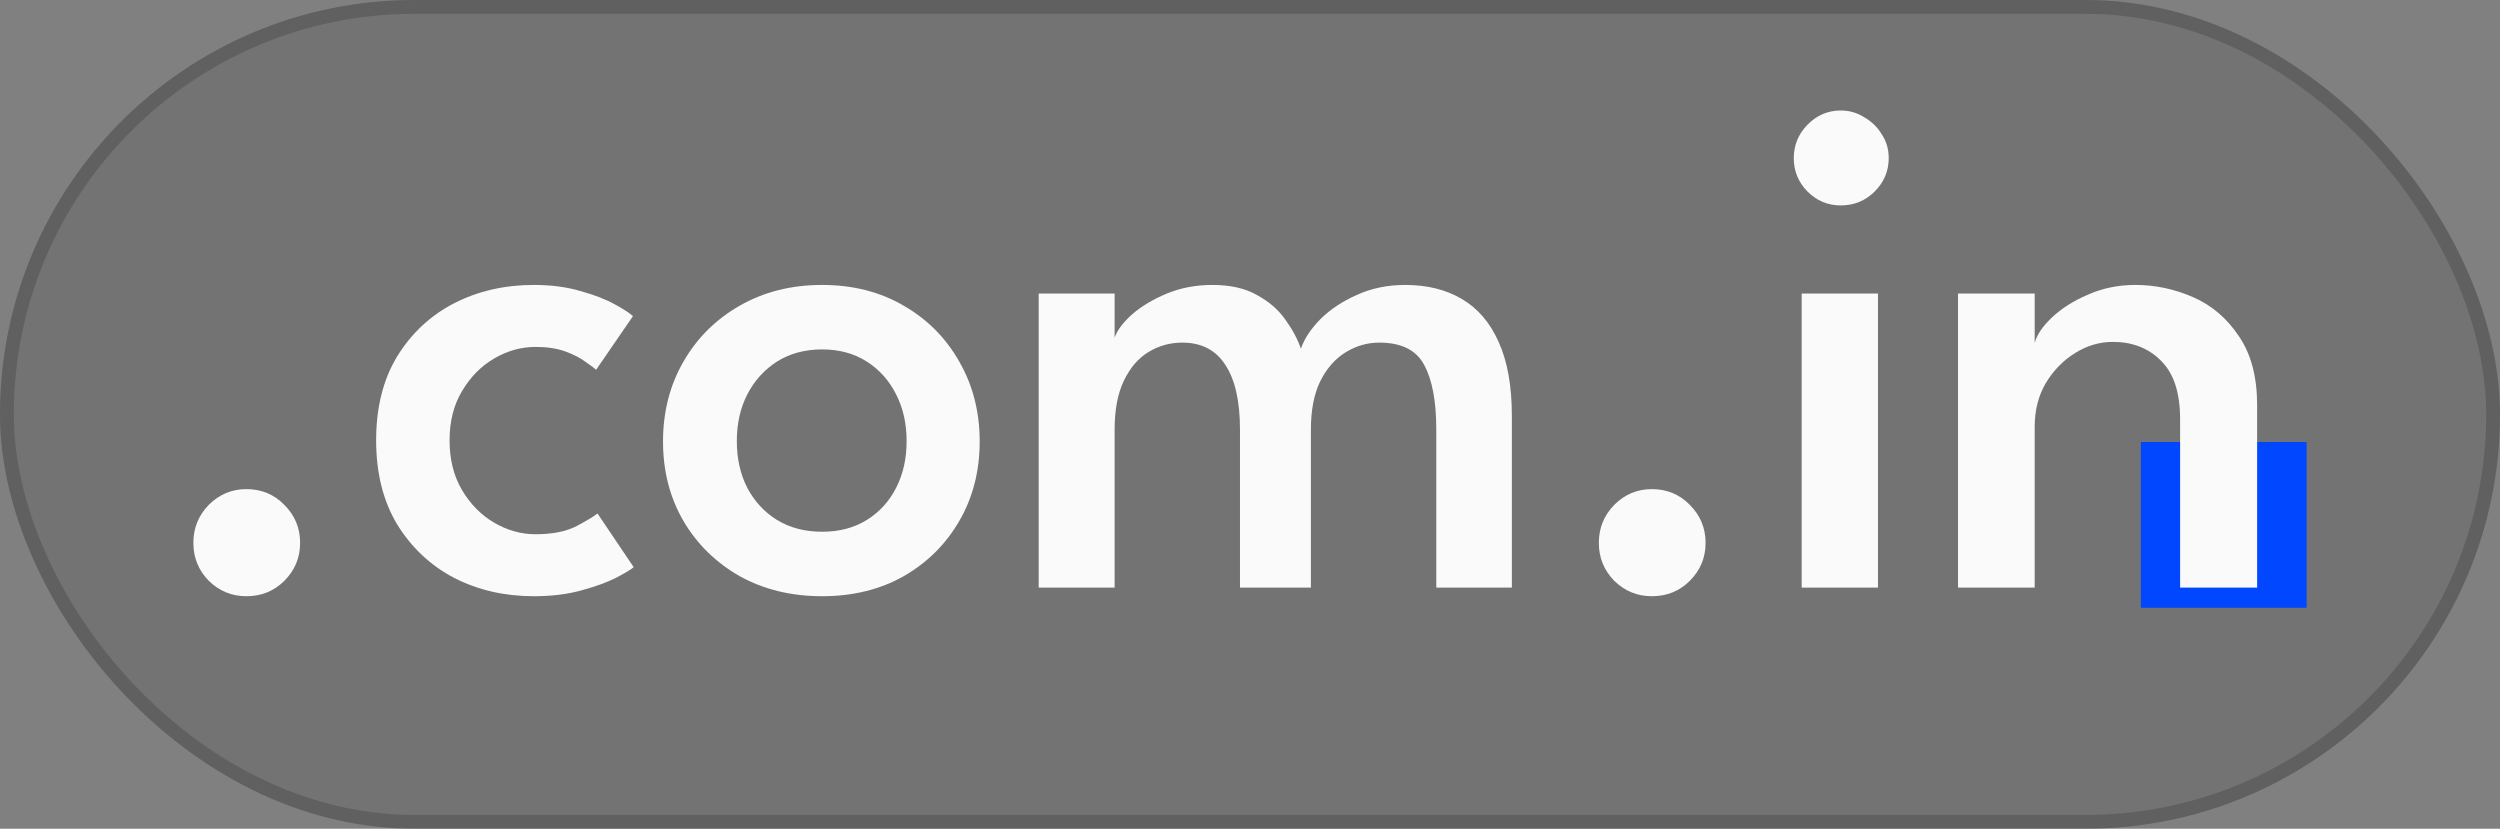 <?xml version="1.0" encoding="utf-8"?>
<svg xmlns="http://www.w3.org/2000/svg" fill="none" height="100%" overflow="visible" preserveAspectRatio="none" style="display: block;" viewBox="0 0 181 60" width="100%">
<rect x="0" y="0" width="181" height="60" fill="#808080" stroke="none"/>
<g id="Logo Container">
<rect fill="black" fill-opacity="0.1" height="60" rx="30" width="181"/>
<rect height="59" rx="29.5" stroke="#4B4B4B" stroke-opacity="0.47" width="180" x="0.5" y="0.5"/>
<rect fill="#0047FF" height="12" id="Promo Indicator" width="12" x="155" y="32"/>
<g id="A4 - 5">
<g id="Vector">
<path d="M156.123 32.701H166.787V43.913H156.123V32.701Z" fill="#0047FF"/>
<path d="M17.838 43.166C16.784 43.166 15.876 42.794 15.115 42.051C14.372 41.29 14 40.374 14 39.302C14 38.23 14.372 37.314 15.115 36.553C15.876 35.792 16.784 35.412 17.838 35.412C18.927 35.412 19.844 35.792 20.587 36.553C21.348 37.314 21.728 38.23 21.728 39.302C21.728 40.374 21.348 41.29 20.587 42.051C19.844 42.794 18.927 43.166 17.838 43.166Z" fill="#FAFAFA"/>
<path d="M38.773 38.679C40 38.679 40.994 38.481 41.755 38.083C42.533 37.668 43.034 37.365 43.259 37.175L45.879 41.065C45.671 41.238 45.239 41.498 44.582 41.843C43.925 42.172 43.086 42.474 42.066 42.751C41.063 43.028 39.922 43.166 38.643 43.166C36.534 43.166 34.615 42.725 32.886 41.843C31.174 40.944 29.8 39.656 28.762 37.979C27.742 36.285 27.232 34.254 27.232 31.885C27.232 29.499 27.742 27.468 28.762 25.791C29.8 24.113 31.174 22.834 32.886 21.952C34.615 21.07 36.534 20.63 38.643 20.63C39.905 20.63 41.029 20.777 42.014 21.07C43.017 21.347 43.847 21.667 44.504 22.03C45.161 22.393 45.602 22.678 45.827 22.886L43.156 26.776C43.034 26.655 42.784 26.465 42.403 26.205C42.04 25.929 41.556 25.678 40.951 25.453C40.346 25.229 39.62 25.116 38.773 25.116C37.735 25.116 36.741 25.393 35.79 25.946C34.839 26.499 34.061 27.286 33.456 28.306C32.851 29.309 32.549 30.502 32.549 31.885C32.549 33.268 32.851 34.47 33.456 35.49C34.061 36.51 34.839 37.296 35.79 37.85C36.741 38.403 37.735 38.679 38.773 38.679Z" fill="#FAFAFA"/>
<path d="M59.518 43.166C57.288 43.166 55.299 42.682 53.553 41.714C51.824 40.728 50.467 39.397 49.482 37.72C48.496 36.026 48.003 34.106 48.003 31.963C48.003 29.819 48.496 27.891 49.482 26.18C50.467 24.468 51.824 23.119 53.553 22.134C55.299 21.131 57.288 20.63 59.518 20.63C61.748 20.63 63.719 21.131 65.431 22.134C67.142 23.119 68.482 24.468 69.451 26.18C70.436 27.891 70.929 29.819 70.929 31.963C70.929 34.106 70.436 36.026 69.451 37.72C68.482 39.397 67.142 40.728 65.431 41.714C63.719 42.682 61.748 43.166 59.518 43.166ZM59.518 38.498C60.763 38.498 61.843 38.213 62.76 37.642C63.676 37.072 64.385 36.294 64.886 35.308C65.388 34.323 65.638 33.199 65.638 31.937C65.638 30.675 65.388 29.551 64.886 28.565C64.385 27.563 63.676 26.767 62.76 26.18C61.843 25.592 60.763 25.298 59.518 25.298C58.273 25.298 57.184 25.592 56.25 26.18C55.334 26.767 54.617 27.563 54.098 28.565C53.596 29.551 53.346 30.675 53.346 31.937C53.346 33.199 53.596 34.323 54.098 35.308C54.617 36.294 55.334 37.072 56.25 37.642C57.184 38.213 58.273 38.498 59.518 38.498Z" fill="#FAFAFA"/>
<path d="M101.731 20.63C103.321 20.63 104.687 20.967 105.828 21.641C106.986 22.315 107.877 23.353 108.499 24.753C109.139 26.154 109.459 27.943 109.459 30.121V42.544H103.987V31.107C103.987 29.049 103.693 27.485 103.105 26.413C102.535 25.341 101.454 24.805 99.863 24.805C98.999 24.805 98.186 25.038 97.426 25.505C96.665 25.972 96.051 26.672 95.584 27.606C95.135 28.522 94.91 29.689 94.91 31.107V42.544H89.775V31.107C89.775 29.049 89.421 27.485 88.712 26.413C88.02 25.341 86.983 24.805 85.6 24.805C84.718 24.805 83.906 25.03 83.162 25.479C82.419 25.929 81.822 26.62 81.373 27.554C80.923 28.488 80.698 29.672 80.698 31.107V42.544H75.201V21.252H80.698V24.442C80.889 23.906 81.312 23.344 81.969 22.756C82.643 22.168 83.482 21.667 84.485 21.252C85.487 20.837 86.585 20.63 87.778 20.63C89.075 20.63 90.147 20.872 90.994 21.356C91.859 21.823 92.541 22.41 93.043 23.119C93.561 23.828 93.942 24.537 94.184 25.246C94.426 24.537 94.893 23.828 95.584 23.119C96.293 22.41 97.175 21.823 98.23 21.356C99.284 20.872 100.451 20.63 101.731 20.63Z" fill="#FAFAFA"/>
<path d="M119.594 43.166C118.54 43.166 117.632 42.794 116.871 42.051C116.128 41.29 115.756 40.374 115.756 39.302C115.756 38.23 116.128 37.314 116.871 36.553C117.632 35.792 118.54 35.412 119.594 35.412C120.684 35.412 121.6 35.792 122.343 36.553C123.104 37.314 123.484 38.23 123.484 39.302C123.484 40.374 123.104 41.29 122.343 42.051C121.6 42.794 120.684 43.166 119.594 43.166Z" fill="#FAFAFA"/>
<path d="M130.441 42.544V21.252H135.965V42.544H130.441ZM133.267 14.872C132.334 14.872 131.53 14.535 130.856 13.861C130.199 13.187 129.87 12.383 129.87 11.449C129.87 10.516 130.199 9.712 130.856 9.037C131.53 8.346 132.334 8 133.267 8C133.89 8 134.46 8.164 134.979 8.493C135.515 8.804 135.939 9.219 136.25 9.738C136.578 10.239 136.743 10.809 136.743 11.449C136.743 12.383 136.405 13.187 135.731 13.861C135.057 14.535 134.236 14.872 133.267 14.872Z" fill="#FAFAFA"/>
<path d="M154.598 20.63C156.033 20.63 157.425 20.924 158.774 21.511C160.122 22.099 161.229 23.041 162.093 24.338C162.975 25.618 163.416 27.286 163.416 29.343V42.544H157.84V30.355C157.84 28.436 157.382 27.027 156.465 26.128C155.566 25.211 154.399 24.753 152.964 24.753C152.014 24.753 151.106 25.021 150.241 25.557C149.377 26.093 148.668 26.819 148.115 27.735C147.579 28.652 147.311 29.706 147.311 30.899V42.544H141.761V21.252H147.311V24.831C147.467 24.243 147.881 23.629 148.556 22.99C149.247 22.333 150.12 21.779 151.175 21.33C152.23 20.863 153.371 20.63 154.598 20.63Z" fill="#FAFAFA"/>
</g>
</g>
</g>
</svg>